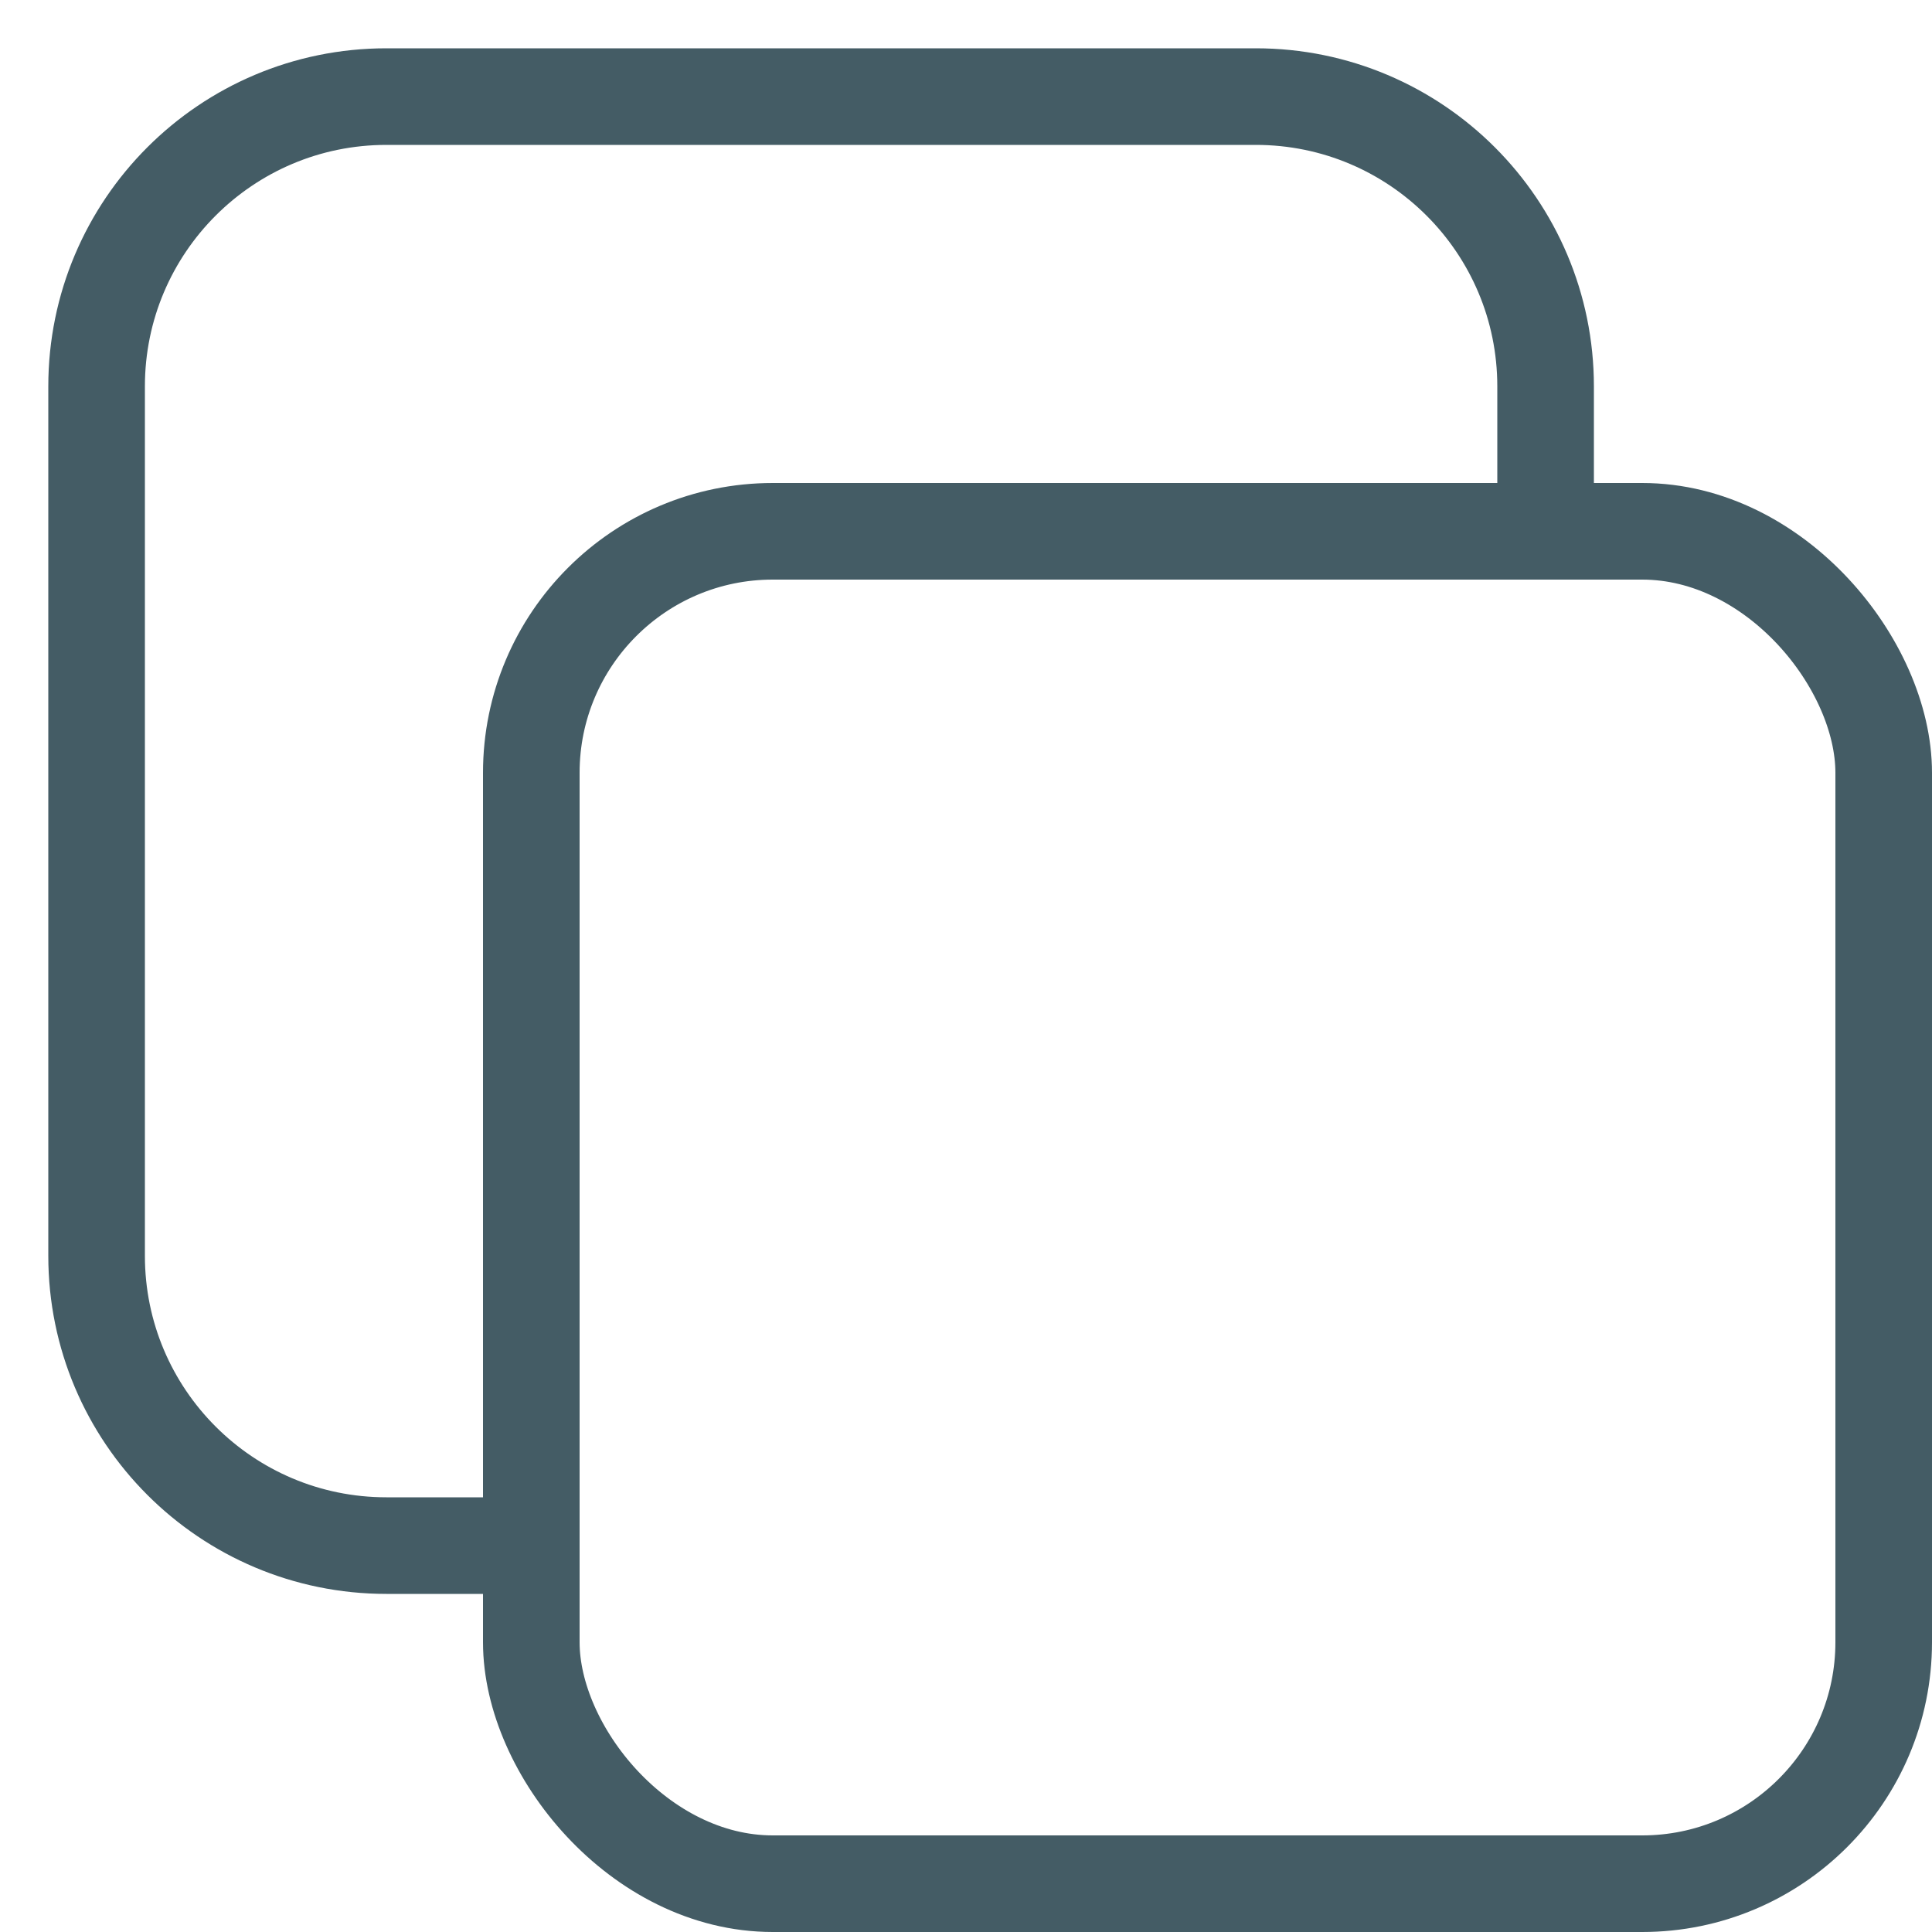 <svg width="20" height="20" viewBox="0 0 20 20" fill="none" xmlns="http://www.w3.org/2000/svg">
<rect x="5.5" y="5.5" width="14" height="14" rx="2.5" stroke="#445C65"/>
<path d="M16 5.5V4C16 2.343 14.657 1 13 1H4C2.343 1 1 2.343 1 4V13C1 14.657 2.343 16 4 16H5.5" stroke="#445C65"/>
</svg>
